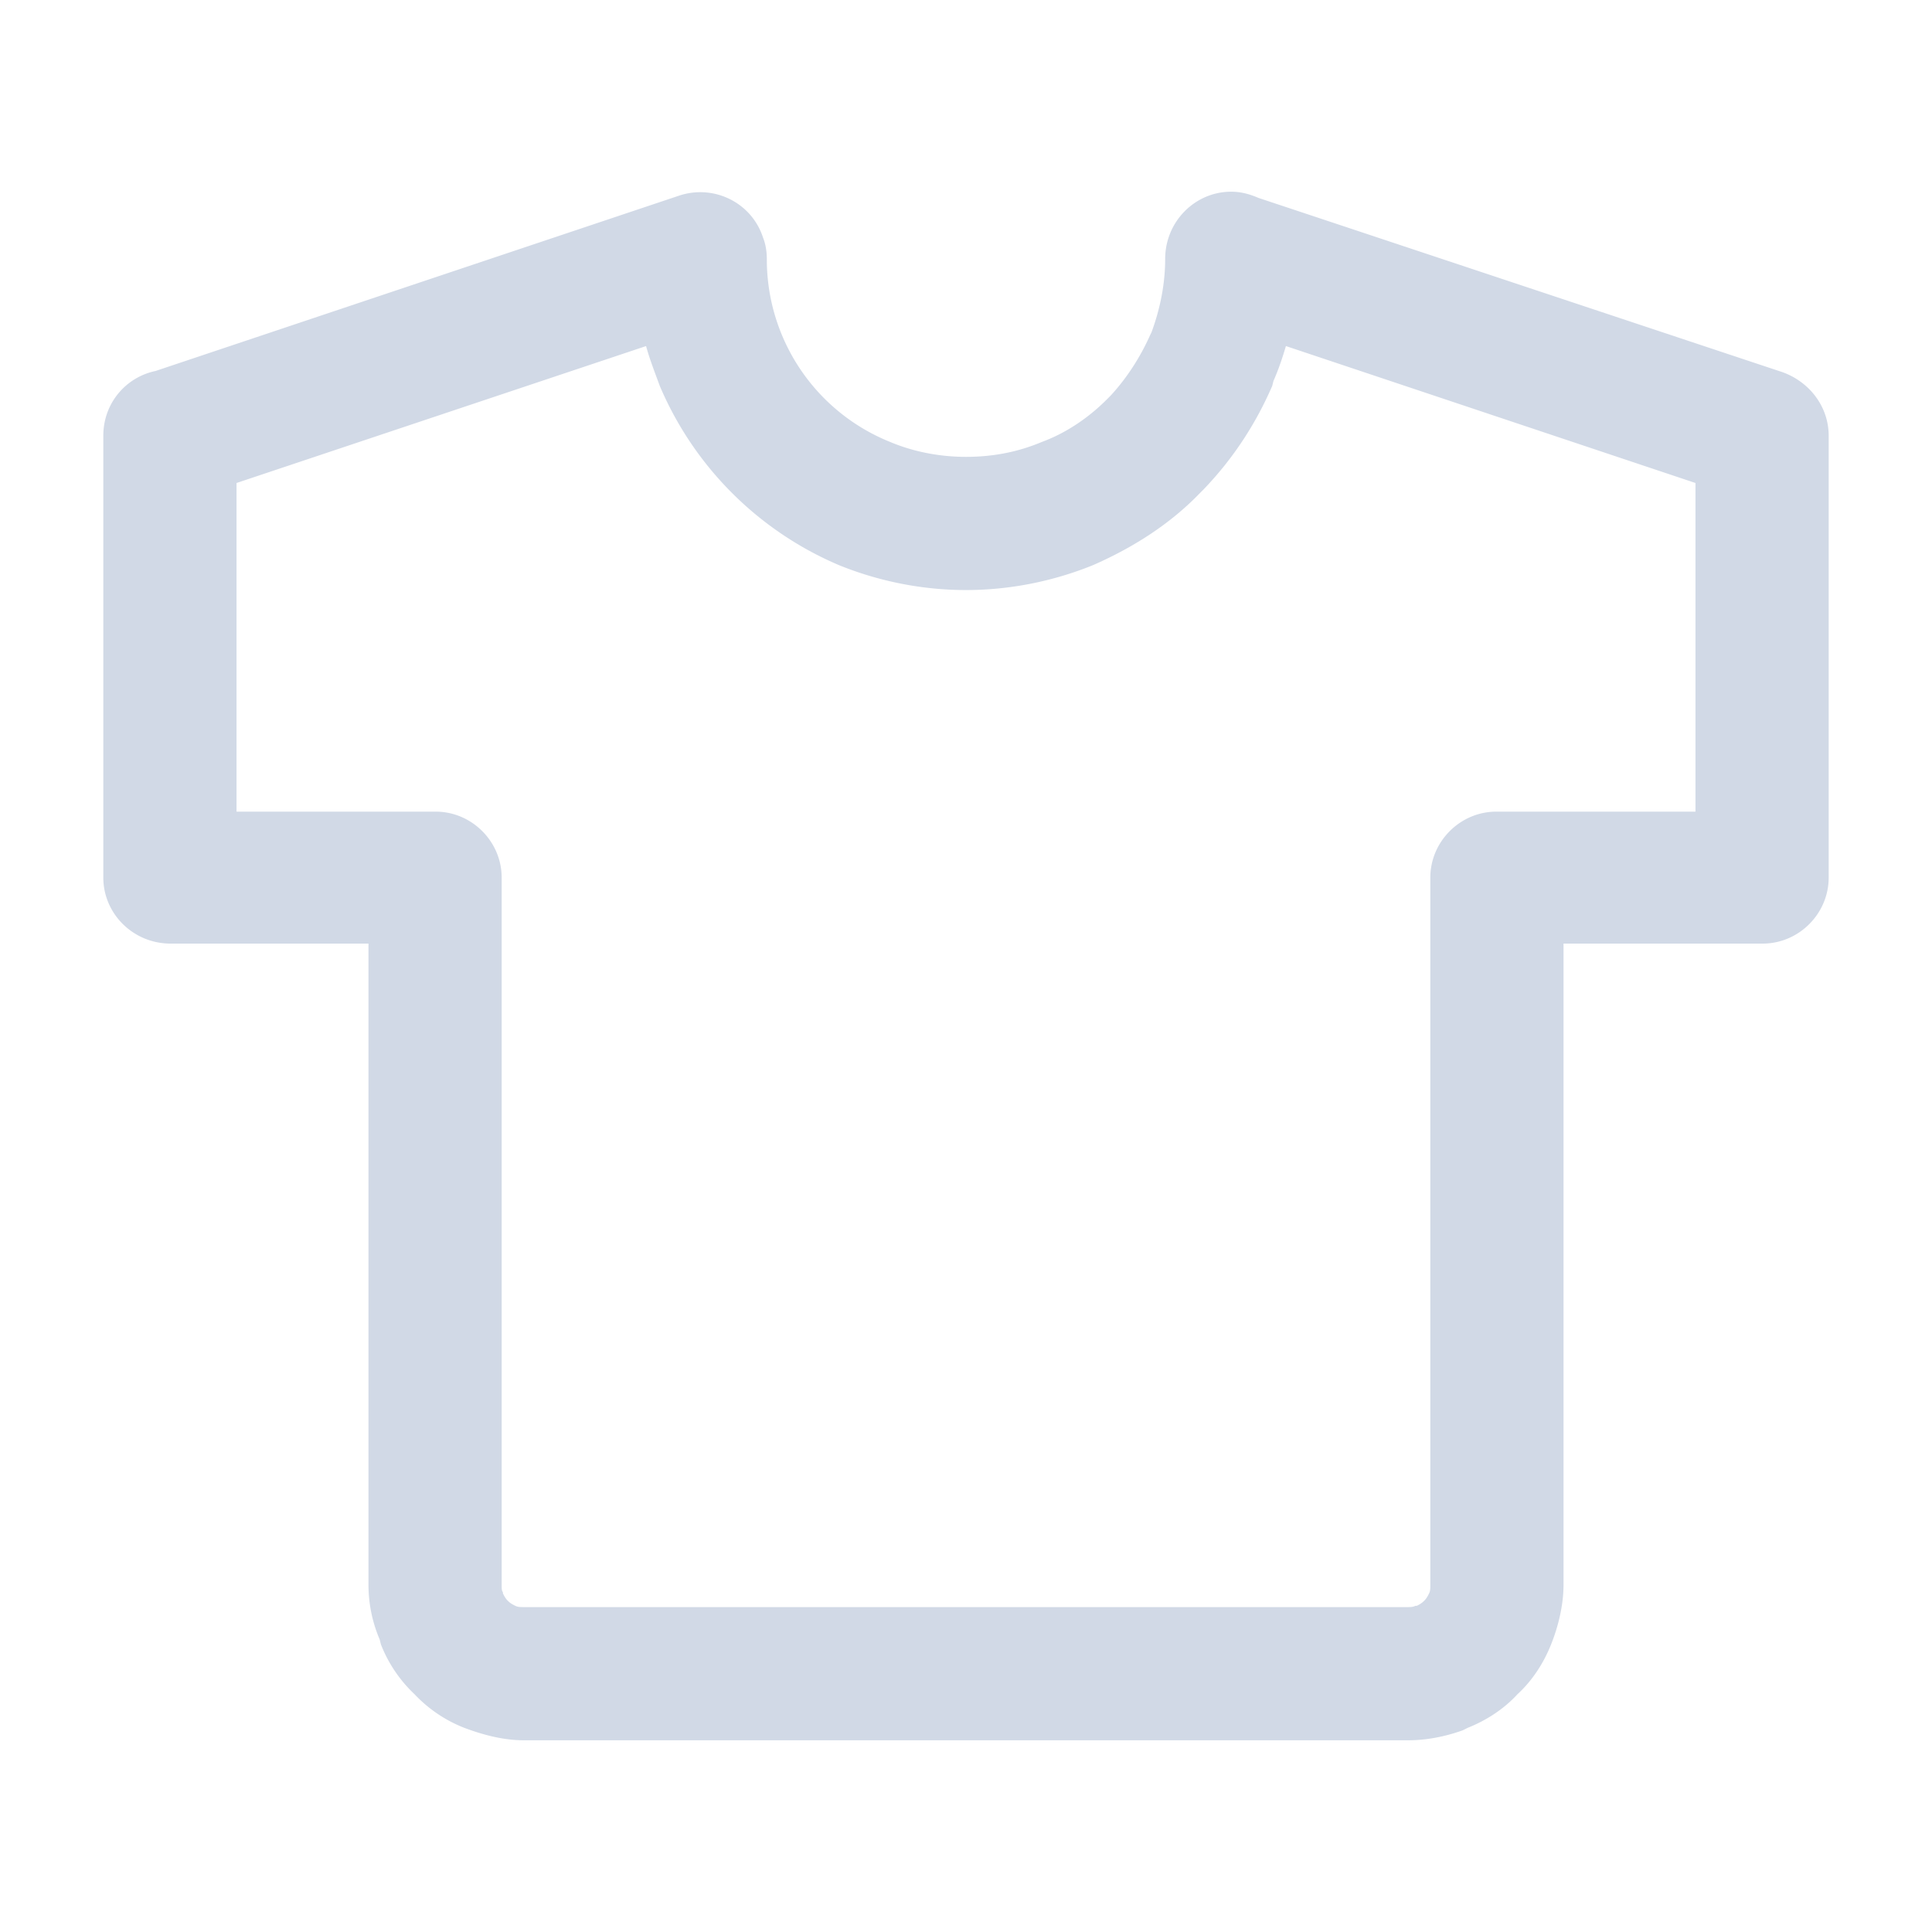<svg xmlns="http://www.w3.org/2000/svg" xml:space="preserve" width="1000" height="1000" style="shape-rendering:geometricPrecision;text-rendering:geometricPrecision;image-rendering:optimizeQuality;fill-rule:evenodd;clip-rule:evenodd" version="1.0" viewBox="0 0 15.52 15.52"><path d="m10.11 1.59 4.21 1.4c.22.08.37.28.37.51v3.55c0 .29-.24.53-.53.53h-1.6v5.15c0 .16-.04.33-.1.48s-.15.29-.27.4c-.11.12-.25.21-.4.27l-.04.02c-.14.05-.29.08-.44.08h-7.1c-.16 0-.32-.04-.48-.1a1.1 1.1 0 0 1-.4-.27 1.1 1.1 0 0 1-.27-.4l-.01-.04c-.06-.14-.09-.29-.09-.44V7.58H1.37c-.3 0-.54-.24-.54-.53V3.5c0-.26.18-.47.42-.52l4.21-1.41c.28-.09.58.06.67.34.02.05.03.11.03.17a1.58 1.58 0 0 0 .99 1.47c.19.08.4.12.61.12.22 0 .42-.04.61-.12.19-.07.37-.19.52-.34l.03-.03c.13-.14.24-.31.32-.49l.01-.02c.07-.19.11-.39.11-.59 0-.3.24-.54.53-.54.08 0 .15.02.22.05m3.51 2.29-3.29-1.1c-.03.1-.06.19-.1.28l-.01.04c-.13.3-.31.58-.55.83l-.03.03c-.24.25-.54.44-.86.58-.32.13-.67.2-1.02.2s-.7-.07-1.02-.2A2.72 2.72 0 0 1 5.3 3.1c-.04-.11-.08-.21-.11-.32L1.9 3.88v2.64h1.6c.29 0 .53.24.53.53v5.68c0 .03 0 .05.01.06v.01c.01.02.02.04.04.06s.04.03.06.04.04.01.07.01h7.1c.02 0 .04 0 .06-.01h.01a.2.2 0 0 0 .06-.04c.02-.02.03-.04.04-.06s.01-.04.01-.07V7.05c0-.29.24-.53.53-.53h1.6z" style="fill:#d1d9e6;fill-rule:nonzero"/><path d="M0 0h15.52v15.52H0z" style="fill:none"/></svg>